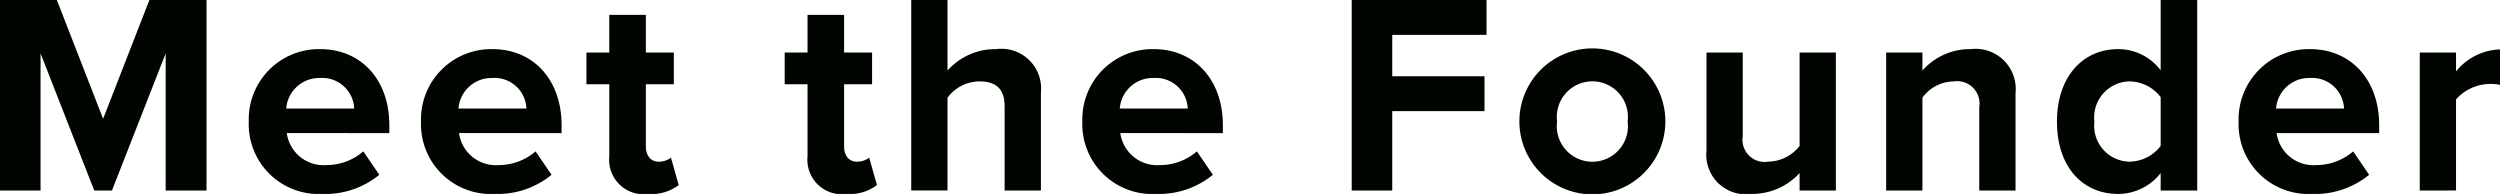 <svg xmlns="http://www.w3.org/2000/svg" viewBox="0 0 148.782 11.542">
  <defs>
    <style>
      .cls-1 {
        fill: #000500;
      }
    </style>
  </defs>
  <g id="レイヤー_2" data-name="レイヤー 2">
    <g id="レイヤー1">
      <g>
        <path class="cls-1" d="M9.859,11.338V3.179L6.663,11.338H5.609L2.414,3.179v8.159H0V0H3.383L6.137,7.071,8.891,0H12.29V11.338Z"/>
        <path class="cls-1" d="M19.057,2.924c2.447,0,4.113,1.836,4.113,4.521v.476H17.067a2.213,2.213,0,0,0,2.363,1.904,3.357,3.357,0,0,0,2.192-.816l.952,1.393a5.058,5.058,0,0,1-3.383,1.139,4.158,4.158,0,0,1-4.386-4.318A4.179,4.179,0,0,1,19.057,2.924ZM17.033,6.46h4.046a1.901,1.901,0,0,0-2.022-1.819A1.974,1.974,0,0,0,17.033,6.46Z"/>
        <path class="cls-1" d="M29.308,2.924c2.447,0,4.113,1.836,4.113,4.521v.476H27.318a2.213,2.213,0,0,0,2.363,1.904,3.357,3.357,0,0,0,2.192-.816l.952,1.393a5.058,5.058,0,0,1-3.383,1.139,4.158,4.158,0,0,1-4.386-4.318A4.179,4.179,0,0,1,29.308,2.924ZM27.284,6.46H31.33a1.901,1.901,0,0,0-2.022-1.819A1.974,1.974,0,0,0,27.284,6.46Z"/>
        <path class="cls-1" d="M36.261,9.298V5.015H34.9V3.128h1.36V.884h2.176V3.128h1.666V5.015h-1.666V8.72c0,.51.272.901.748.901a1.181,1.181,0,0,0,.748-.238l.459,1.632a2.668,2.668,0,0,1-1.802.527A2.052,2.052,0,0,1,36.261,9.298Z"/>
        <path class="cls-1" d="M48.059,9.298V5.015H46.699V3.128h1.359V.884h2.176V3.128H51.9V5.015h-1.666V8.72c0,.51.272.901.748.901a1.181,1.181,0,0,0,.748-.238l.459,1.632a2.667,2.667,0,0,1-1.802.527A2.053,2.053,0,0,1,48.059,9.298Z"/>
        <path class="cls-1" d="M59.788,11.338V6.34c0-1.139-.595-1.496-1.529-1.496a2.391,2.391,0,0,0-1.87.969v5.524H54.23V0h2.159V4.199a3.8,3.8,0,0,1,2.89-1.275,2.364,2.364,0,0,1,2.669,2.583v5.831Z"/>
        <path class="cls-1" d="M68.662,2.924c2.448,0,4.114,1.836,4.114,4.521v.476H66.674a2.212,2.212,0,0,0,2.362,1.904A3.36,3.36,0,0,0,71.23,9.009l.951,1.393a5.058,5.058,0,0,1-3.382,1.139,4.158,4.158,0,0,1-4.386-4.318A4.178,4.178,0,0,1,68.662,2.924ZM66.64,6.46h4.046a1.903,1.903,0,0,0-2.023-1.819A1.973,1.973,0,0,0,66.64,6.46Z"/>
        <path class="cls-1" d="M80.444,11.338V0h8.023V2.074H82.857V4.539h5.49V6.612h-5.49v4.726Z"/>
        <path class="cls-1" d="M90.423,7.224a4.343,4.343,0,0,1,8.687,0,4.343,4.343,0,0,1-8.687,0Zm6.442,0a2.116,2.116,0,1,0-4.198,0,2.118,2.118,0,1,0,4.198,0Z"/>
        <path class="cls-1" d="M107.099,11.338V10.301a3.842,3.842,0,0,1-2.89,1.241,2.351,2.351,0,0,1-2.651-2.584v-5.83h2.158v4.98A1.32,1.32,0,0,0,105.23,9.621a2.416,2.416,0,0,0,1.869-.935V3.128h2.159v8.21Z"/>
        <path class="cls-1" d="M117.792,11.338V6.375a1.332,1.332,0,0,0-1.513-1.53,2.336,2.336,0,0,0-1.87.969v5.524H112.25v-8.21h2.159V4.199a3.759,3.759,0,0,1,2.873-1.275,2.388,2.388,0,0,1,2.668,2.618v5.796Z"/>
        <path class="cls-1" d="M128.587,11.338V10.301a3.221,3.221,0,0,1-2.533,1.241c-2.073,0-3.638-1.564-3.638-4.301,0-2.686,1.547-4.317,3.638-4.317a3.163,3.163,0,0,1,2.533,1.258V0h2.176V11.338Zm0-5.559a2.375,2.375,0,0,0-1.87-.935,2.144,2.144,0,0,0-2.074,2.397,2.138,2.138,0,0,0,2.074,2.38,2.375,2.375,0,0,0,1.87-.935Z"/>
        <path class="cls-1" d="M137.477,2.924c2.448,0,4.114,1.836,4.114,4.521v.476h-6.103a2.212,2.212,0,0,0,2.362,1.904,3.36,3.36,0,0,0,2.193-.816l.951,1.393a5.057,5.057,0,0,1-3.382,1.139,4.158,4.158,0,0,1-4.386-4.318A4.178,4.178,0,0,1,137.477,2.924ZM135.455,6.46h4.046a1.903,1.903,0,0,0-2.023-1.819A1.972,1.972,0,0,0,135.455,6.46Z"/>
        <path class="cls-1" d="M144.006,11.338v-8.21h2.159V4.25a3.512,3.512,0,0,1,2.617-1.309V5.048a2.881,2.881,0,0,0-.595-.051,2.735,2.735,0,0,0-2.022.918v5.422Z"/>
      </g>
    </g>
  </g>
</svg>
